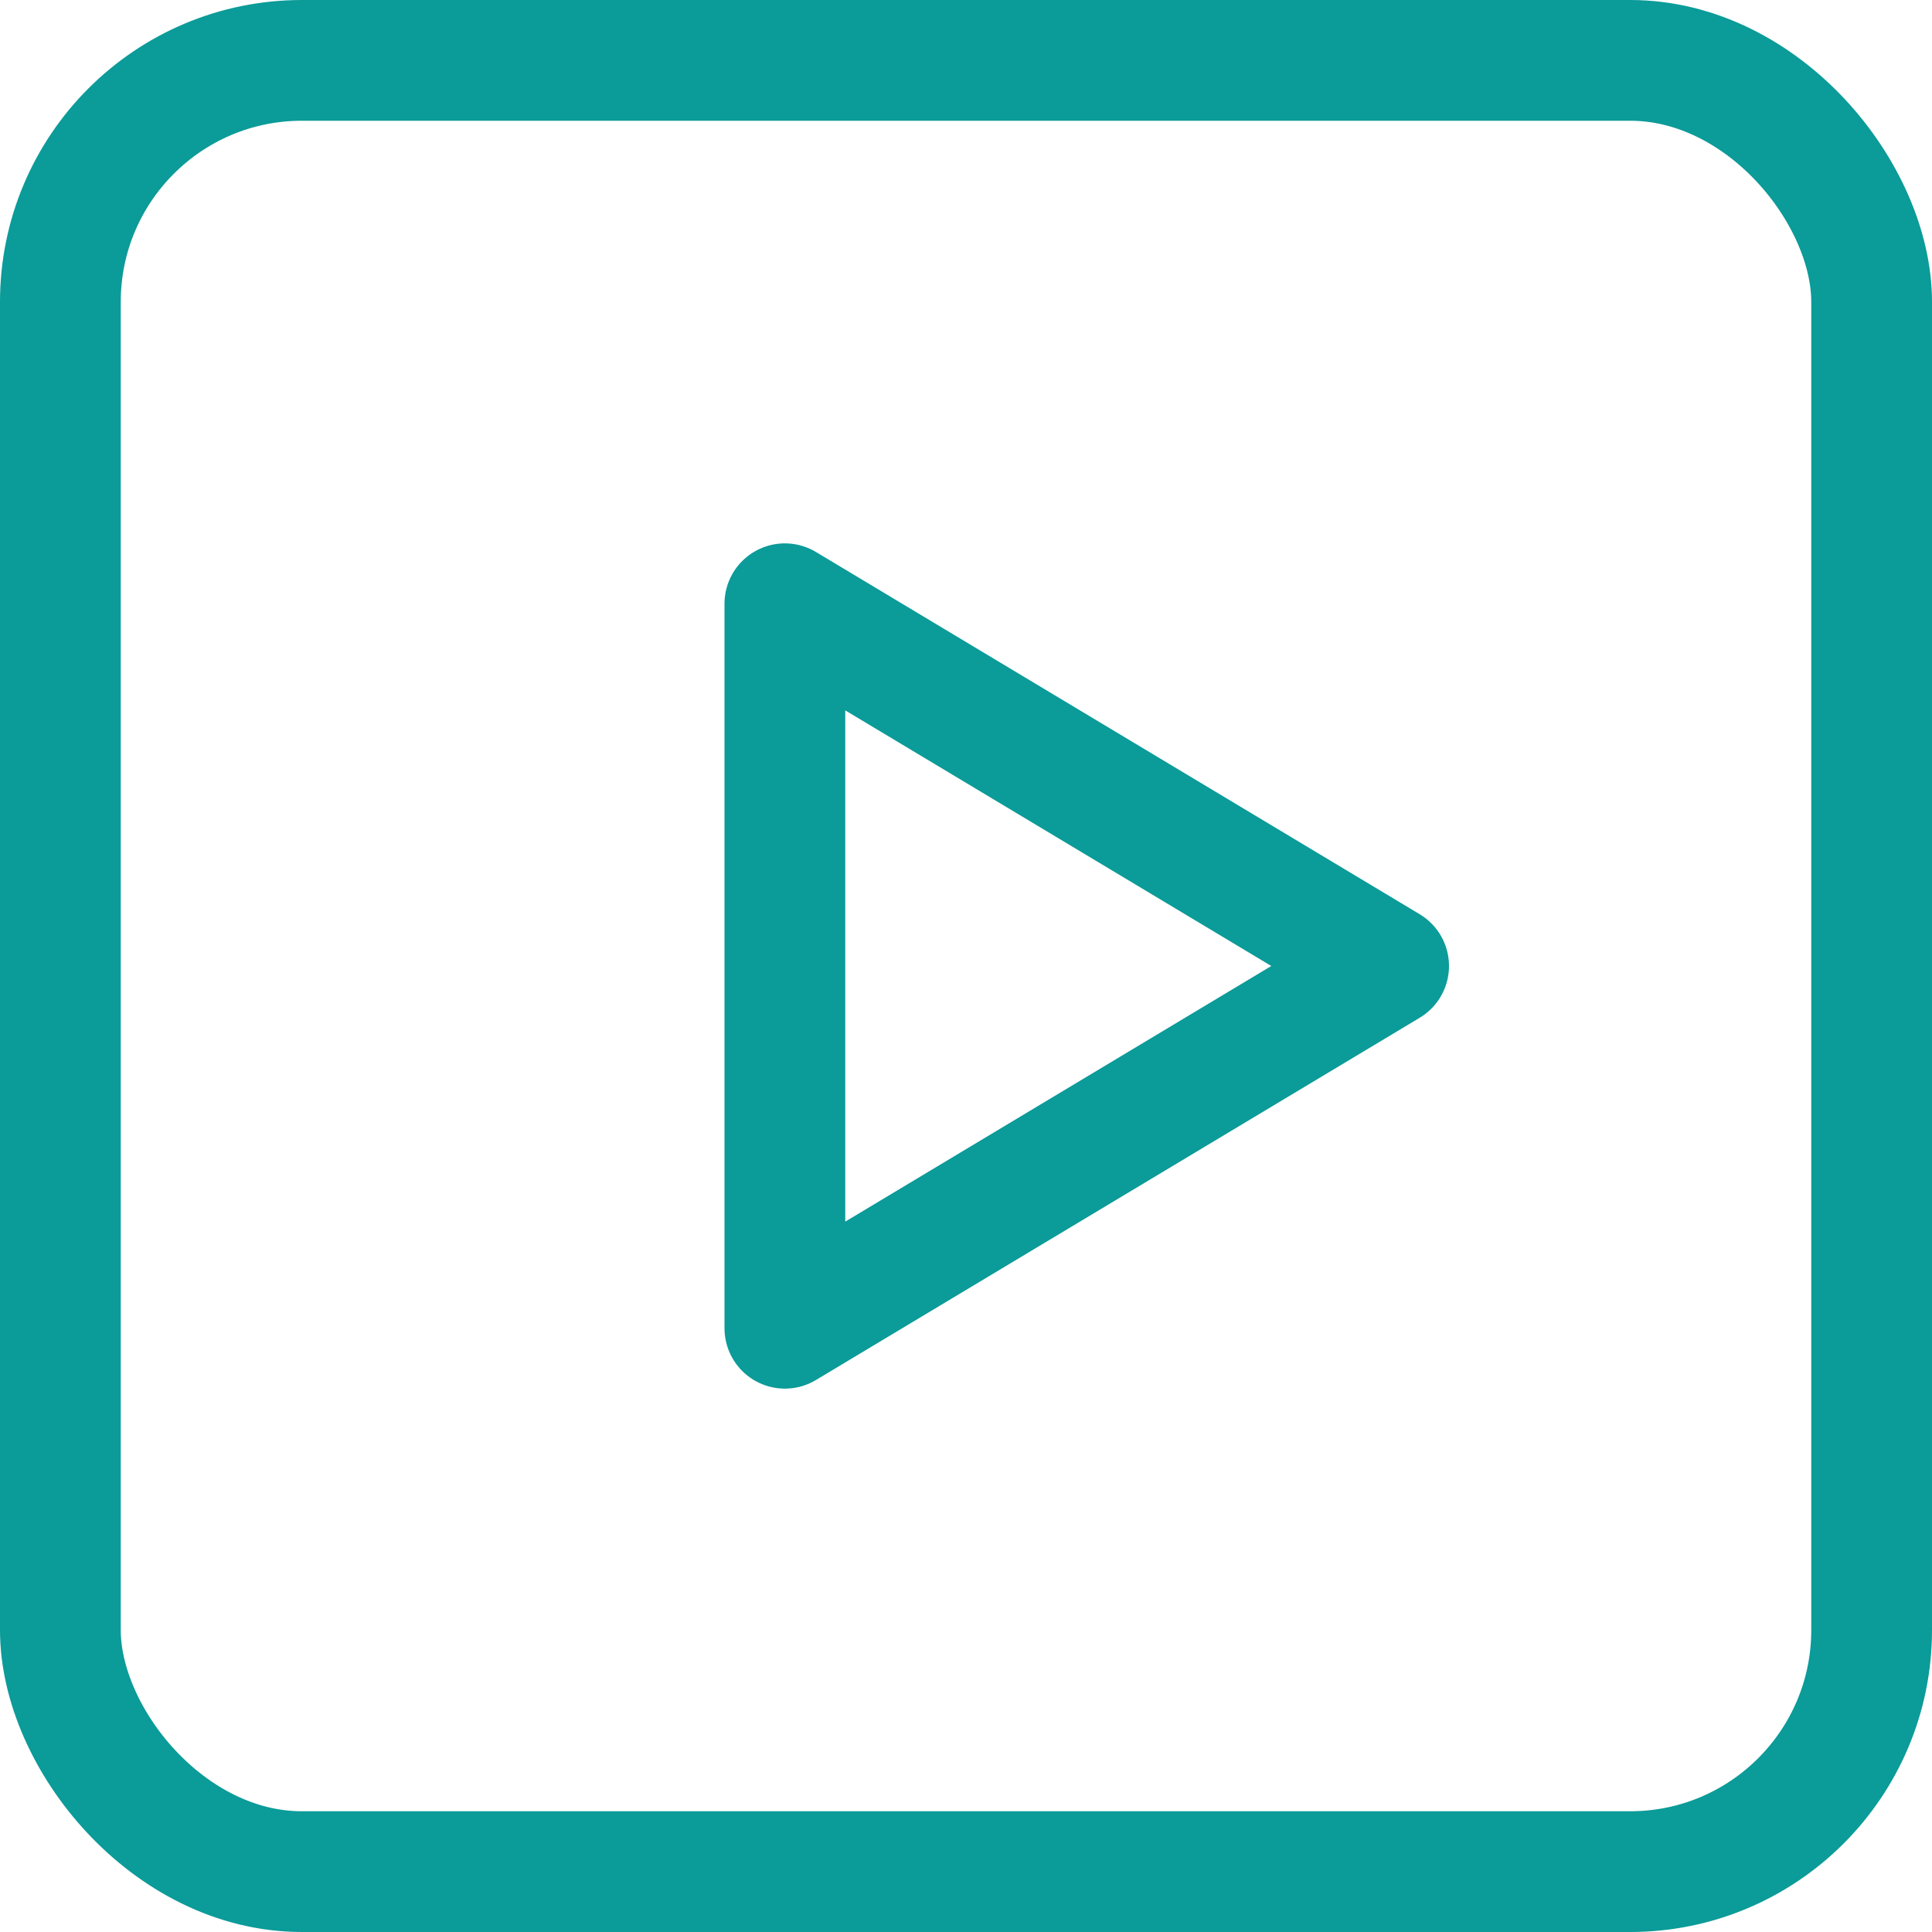 <svg xmlns="http://www.w3.org/2000/svg" width="64" height="64" viewBox="0 0 64 64" fill="none" role="img" aria-label="Video Watch Icon">
  <!-- Outer rounded square border -->
  <rect x="2" y="2" width="60" height="60" rx="8" stroke="#0b9b99" stroke-width="4" fill="none"/>
  
  <!-- Play triangle icon (outline) -->
  <polygon points="26,20 26,44 46,32" stroke="#0b9b99" stroke-width="4" fill="none" stroke-linejoin="round"/>
</svg>
